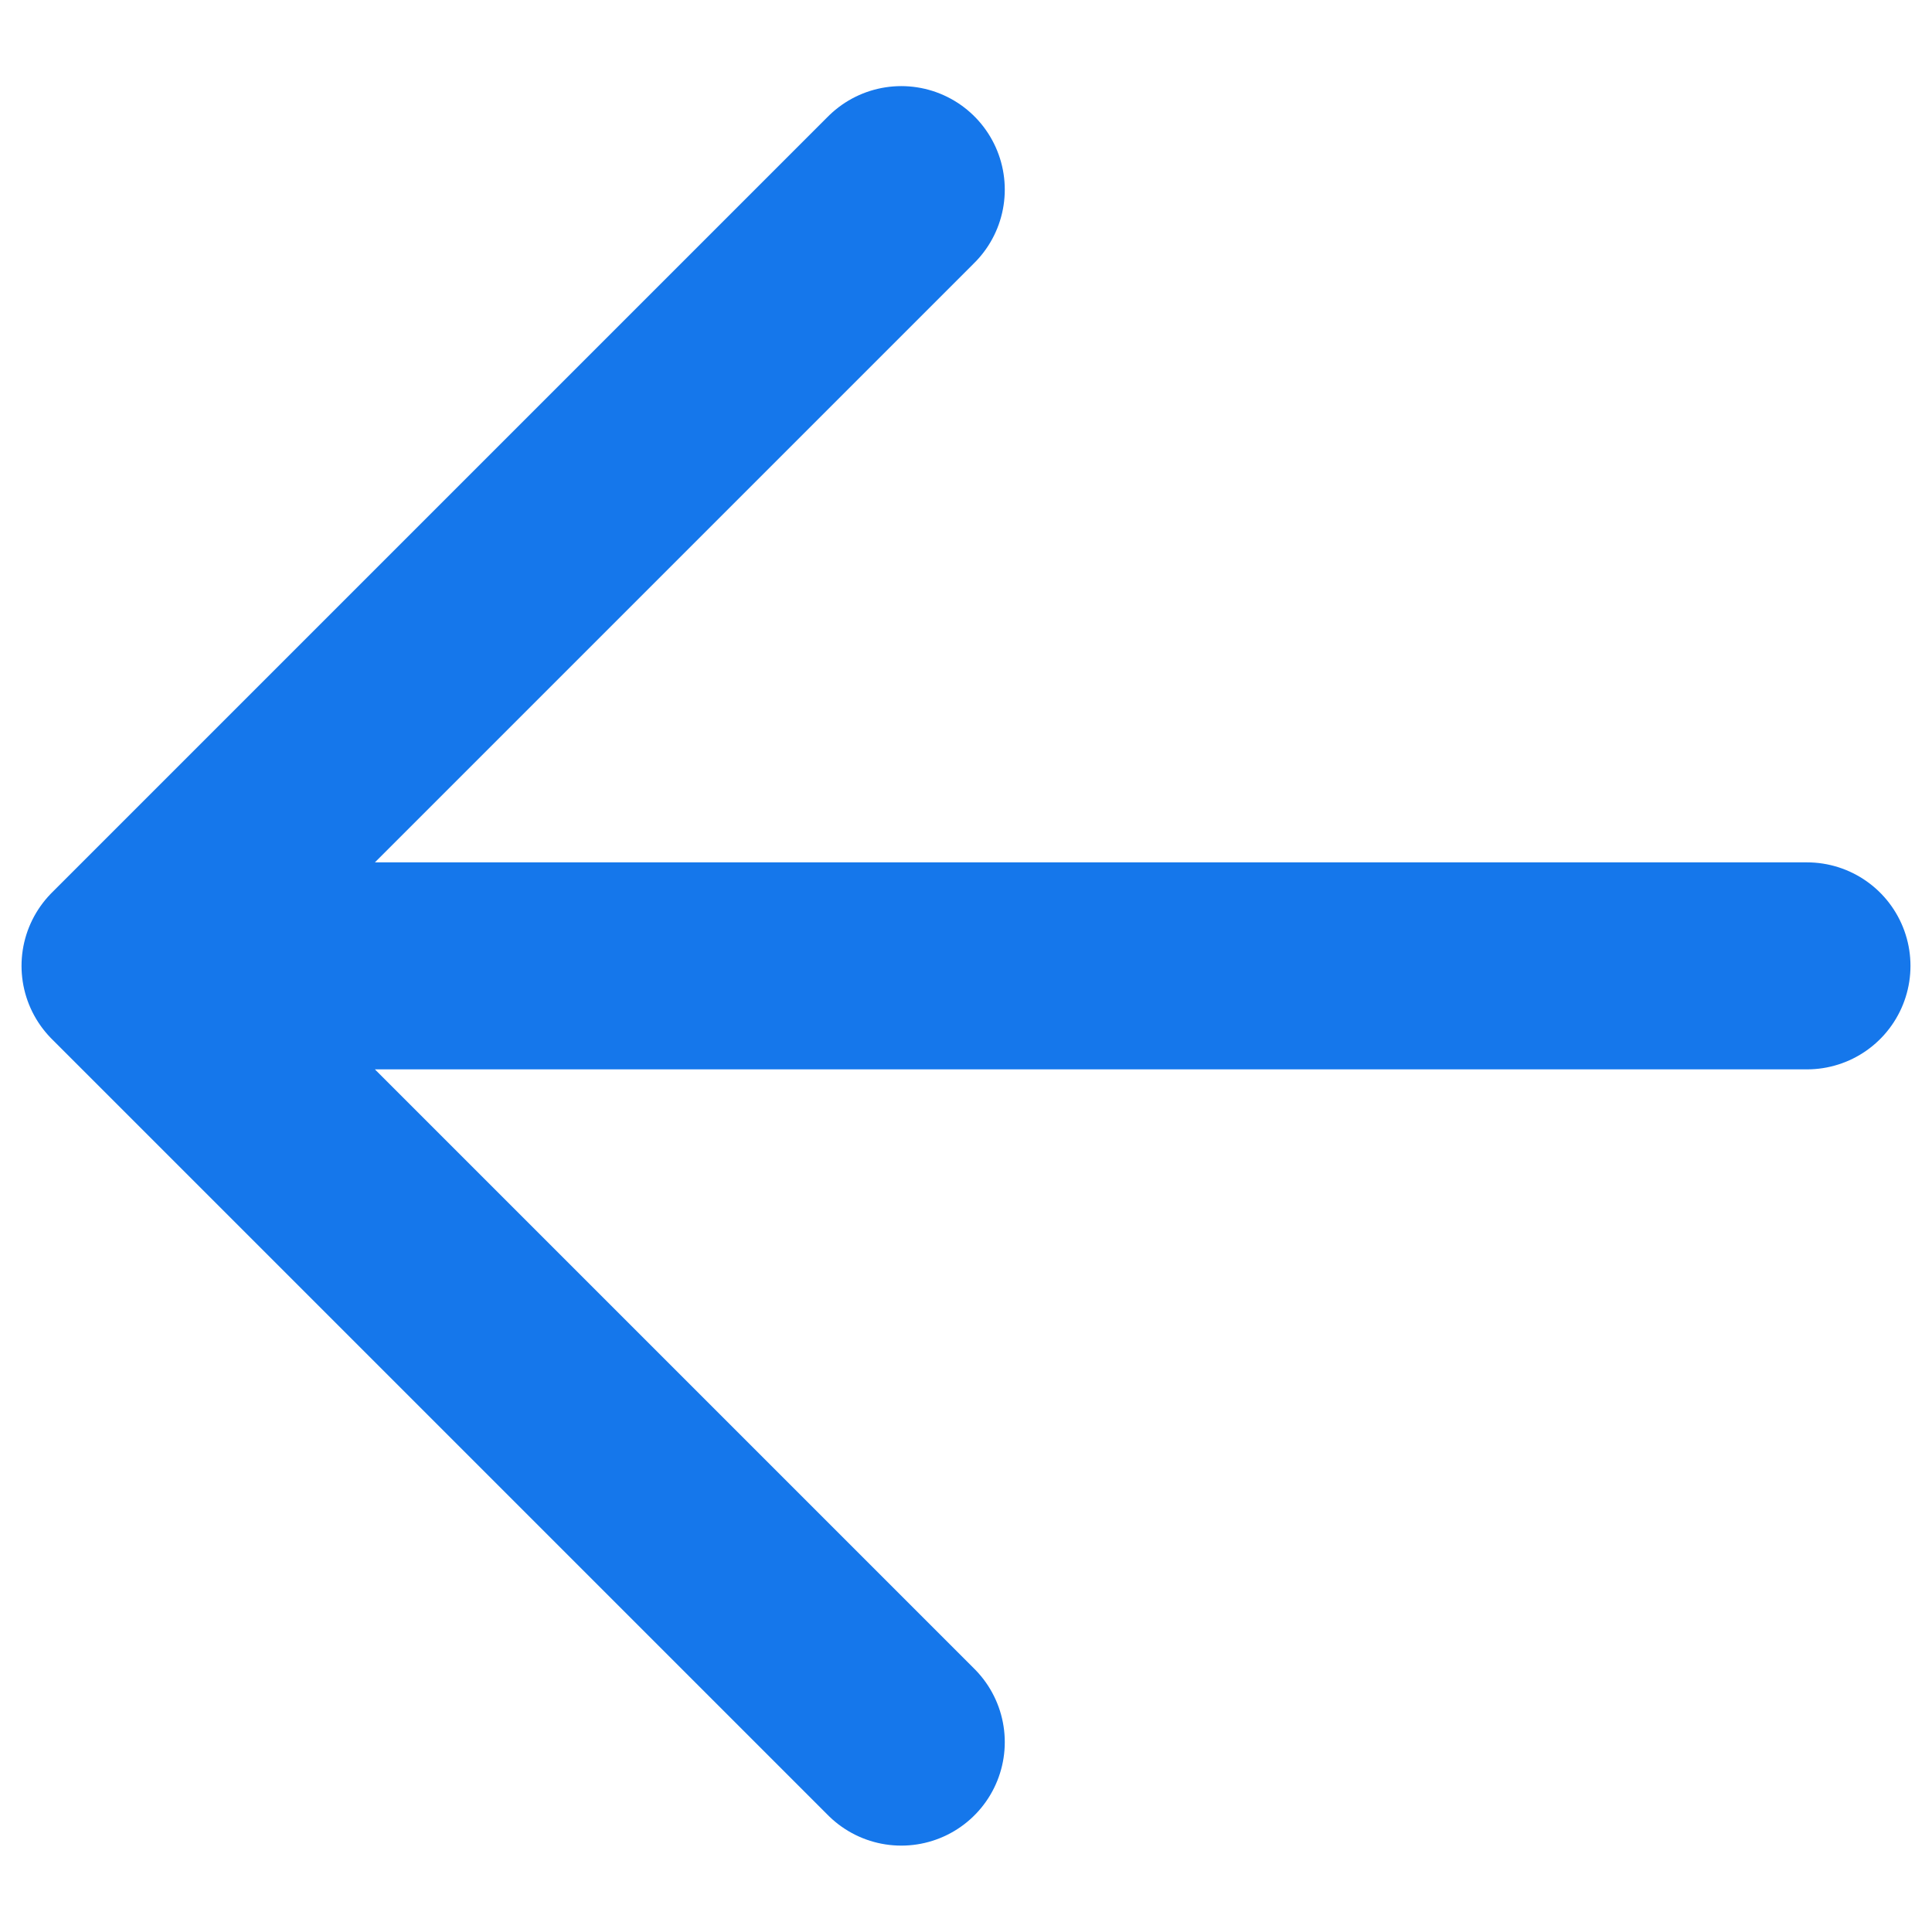 <svg width="14" height="14" viewBox="0 0 14 14" fill="none" xmlns="http://www.w3.org/2000/svg">
<path d="M6.531 1.374L0.906 6.999L6.531 12.624M1.688 6.999H13.094" stroke="#1577EB" stroke-width="1.5" stroke-linecap="round" stroke-linejoin="round"/>
</svg>
